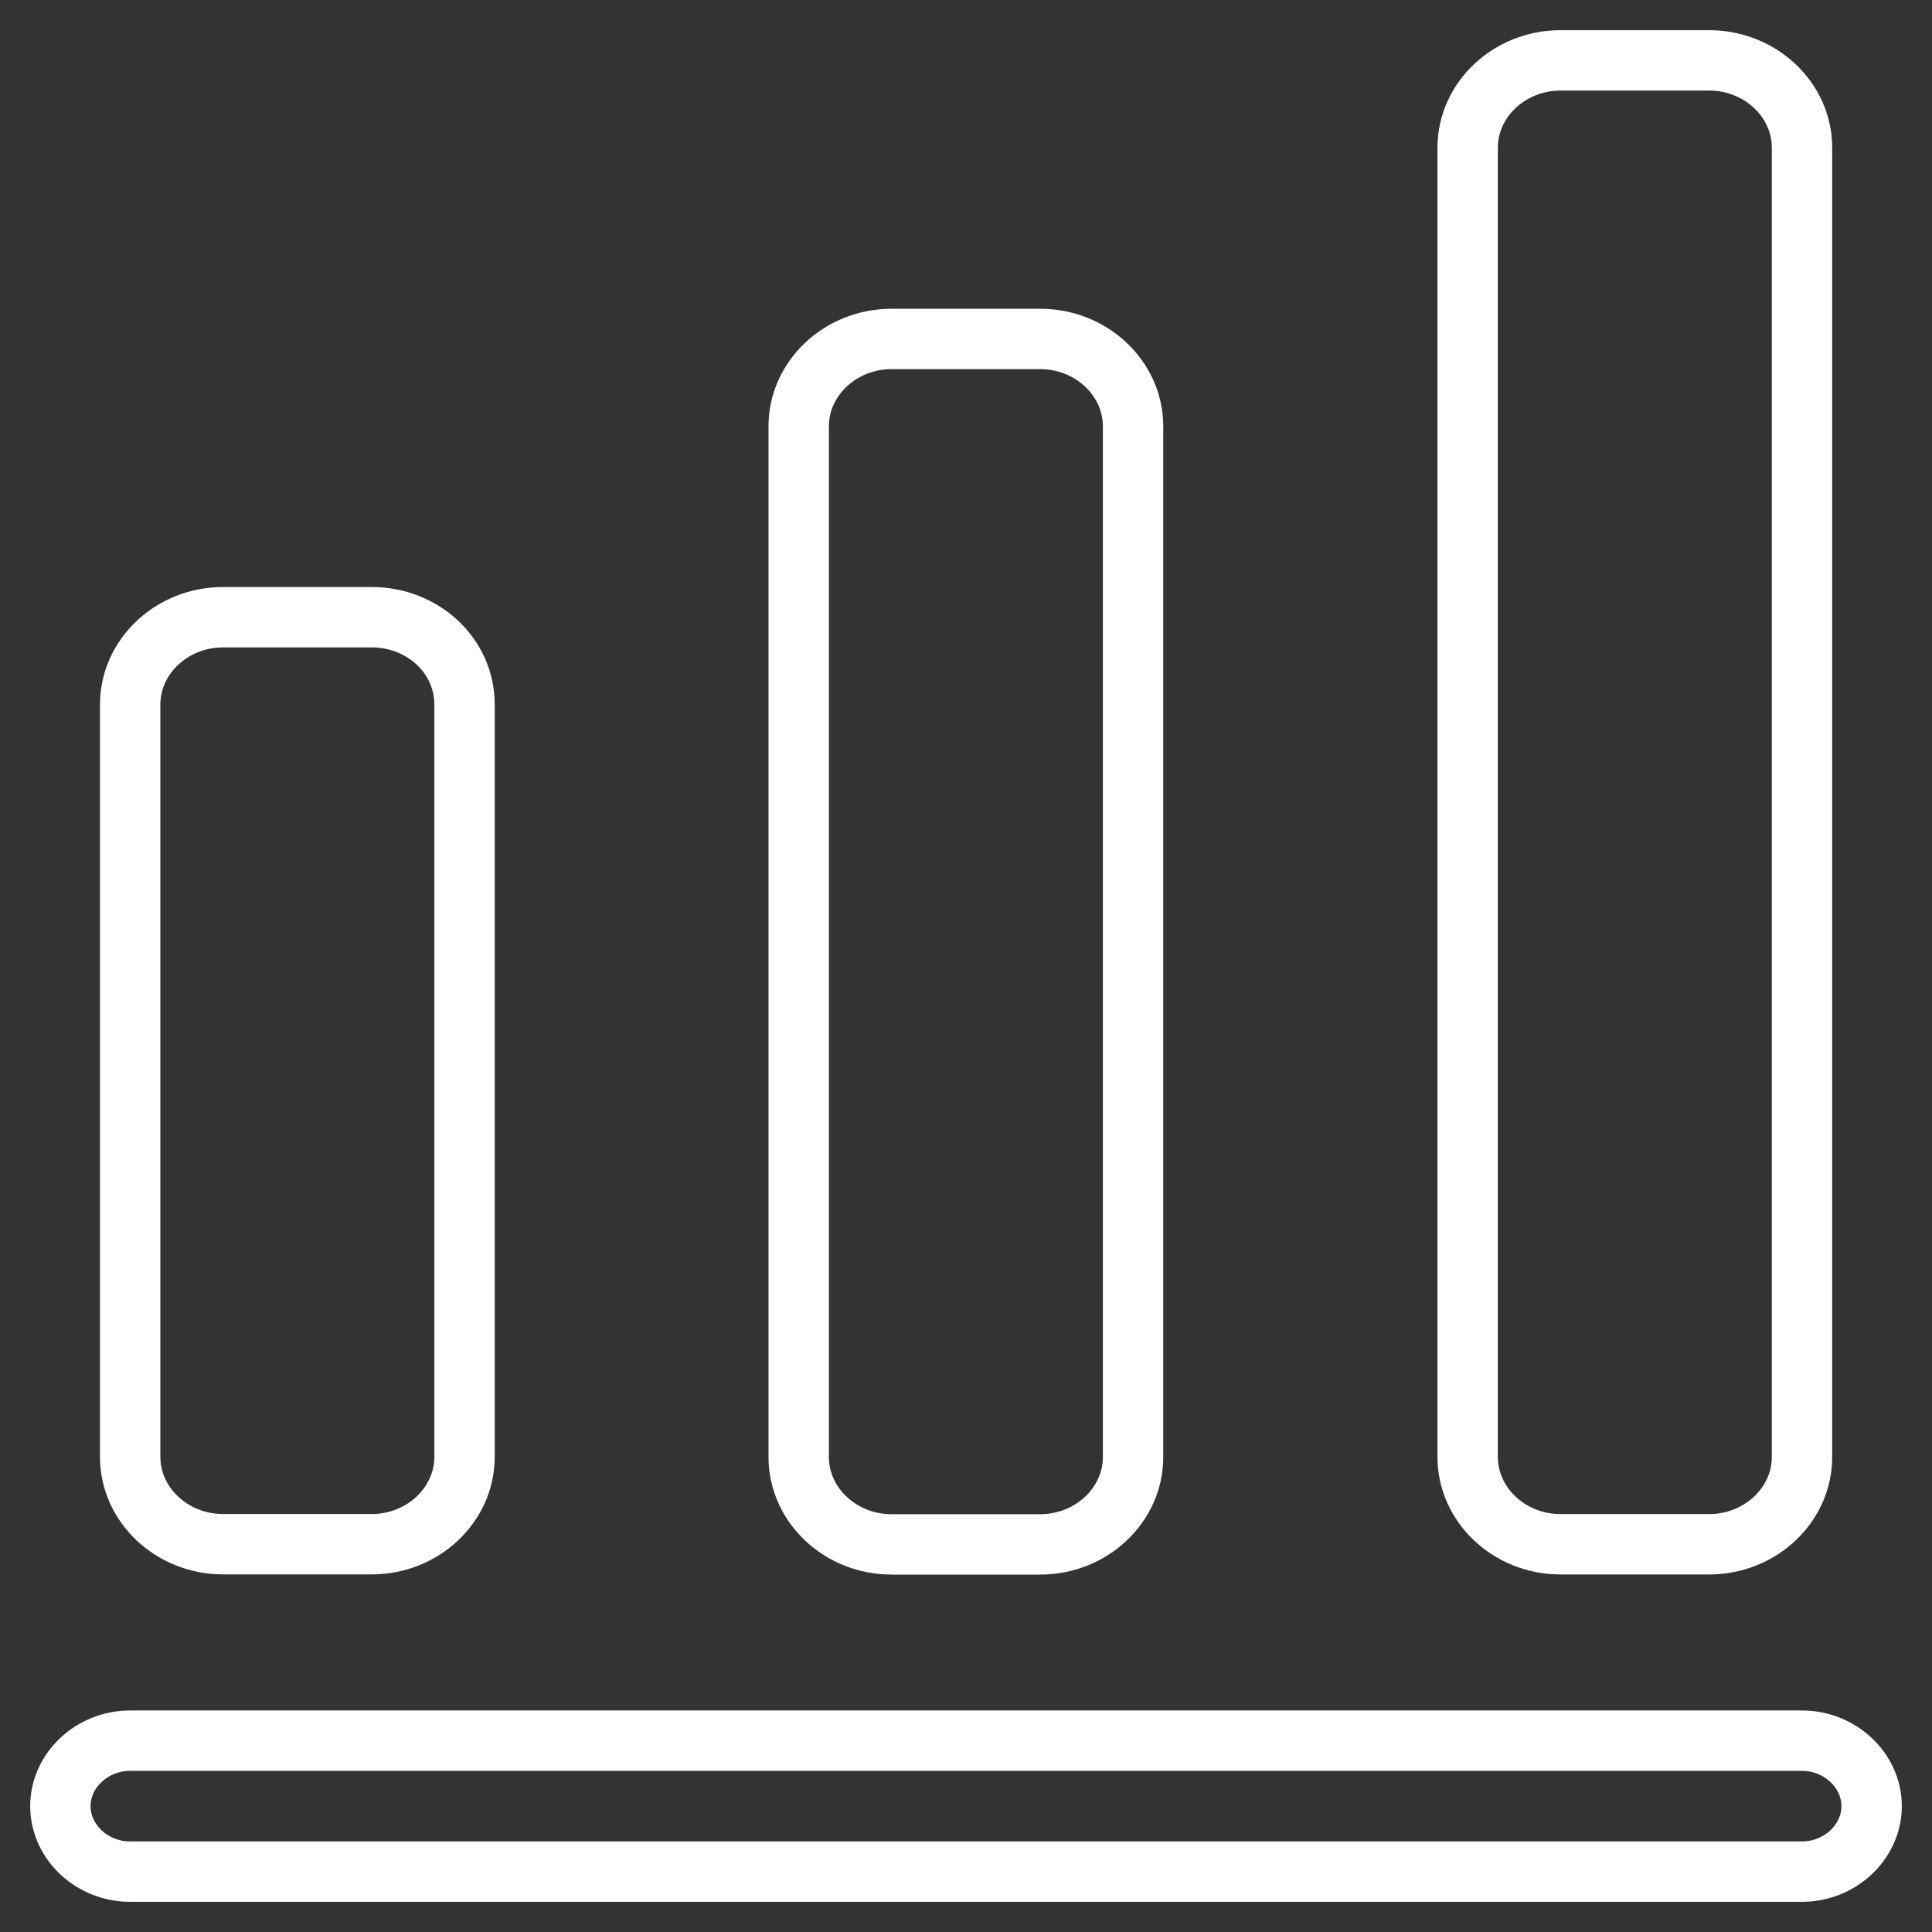 <svg width="32" height="32" viewBox="0 0 32 32" fill="none" xmlns="http://www.w3.org/2000/svg">
<rect x="0" y="0" width="32" height="32" fill="#333333" stroke="none"/>
<path d="M29.846 31H2.154C1.523 31 1 30.508 1 29.915C1 29.323 1.523 28.831 2.154 28.831H29.846C30.477 28.831 31 29.323 31 29.915C31 30.508 30.477 31 29.846 31Z" stroke="white"/>
<path d="M6.156 10.223H3.694C2.848 10.223 2.156 10.874 2.156 11.669V24.131C2.156 24.926 2.848 25.577 3.694 25.577H6.156C7.002 25.577 7.694 24.926 7.694 24.131V11.669C7.694 10.859 7.002 10.223 6.156 10.223Z" stroke="white"/>
<path d="M17.229 5.614H14.767C13.921 5.614 13.229 6.265 13.229 7.06V24.134C13.229 24.929 13.921 25.58 14.767 25.58H17.229C18.075 25.58 18.767 24.929 18.767 24.134V7.06C18.767 6.265 18.075 5.614 17.229 5.614Z" stroke="white"/>
<path d="M28.309 1H25.847C25.001 1 24.309 1.651 24.309 2.446V24.132C24.309 24.927 25.001 25.578 25.847 25.578H28.309C29.155 25.578 29.847 24.927 29.847 24.132V2.446C29.847 1.651 29.155 1 28.309 1Z" stroke="white"/>
</svg>
